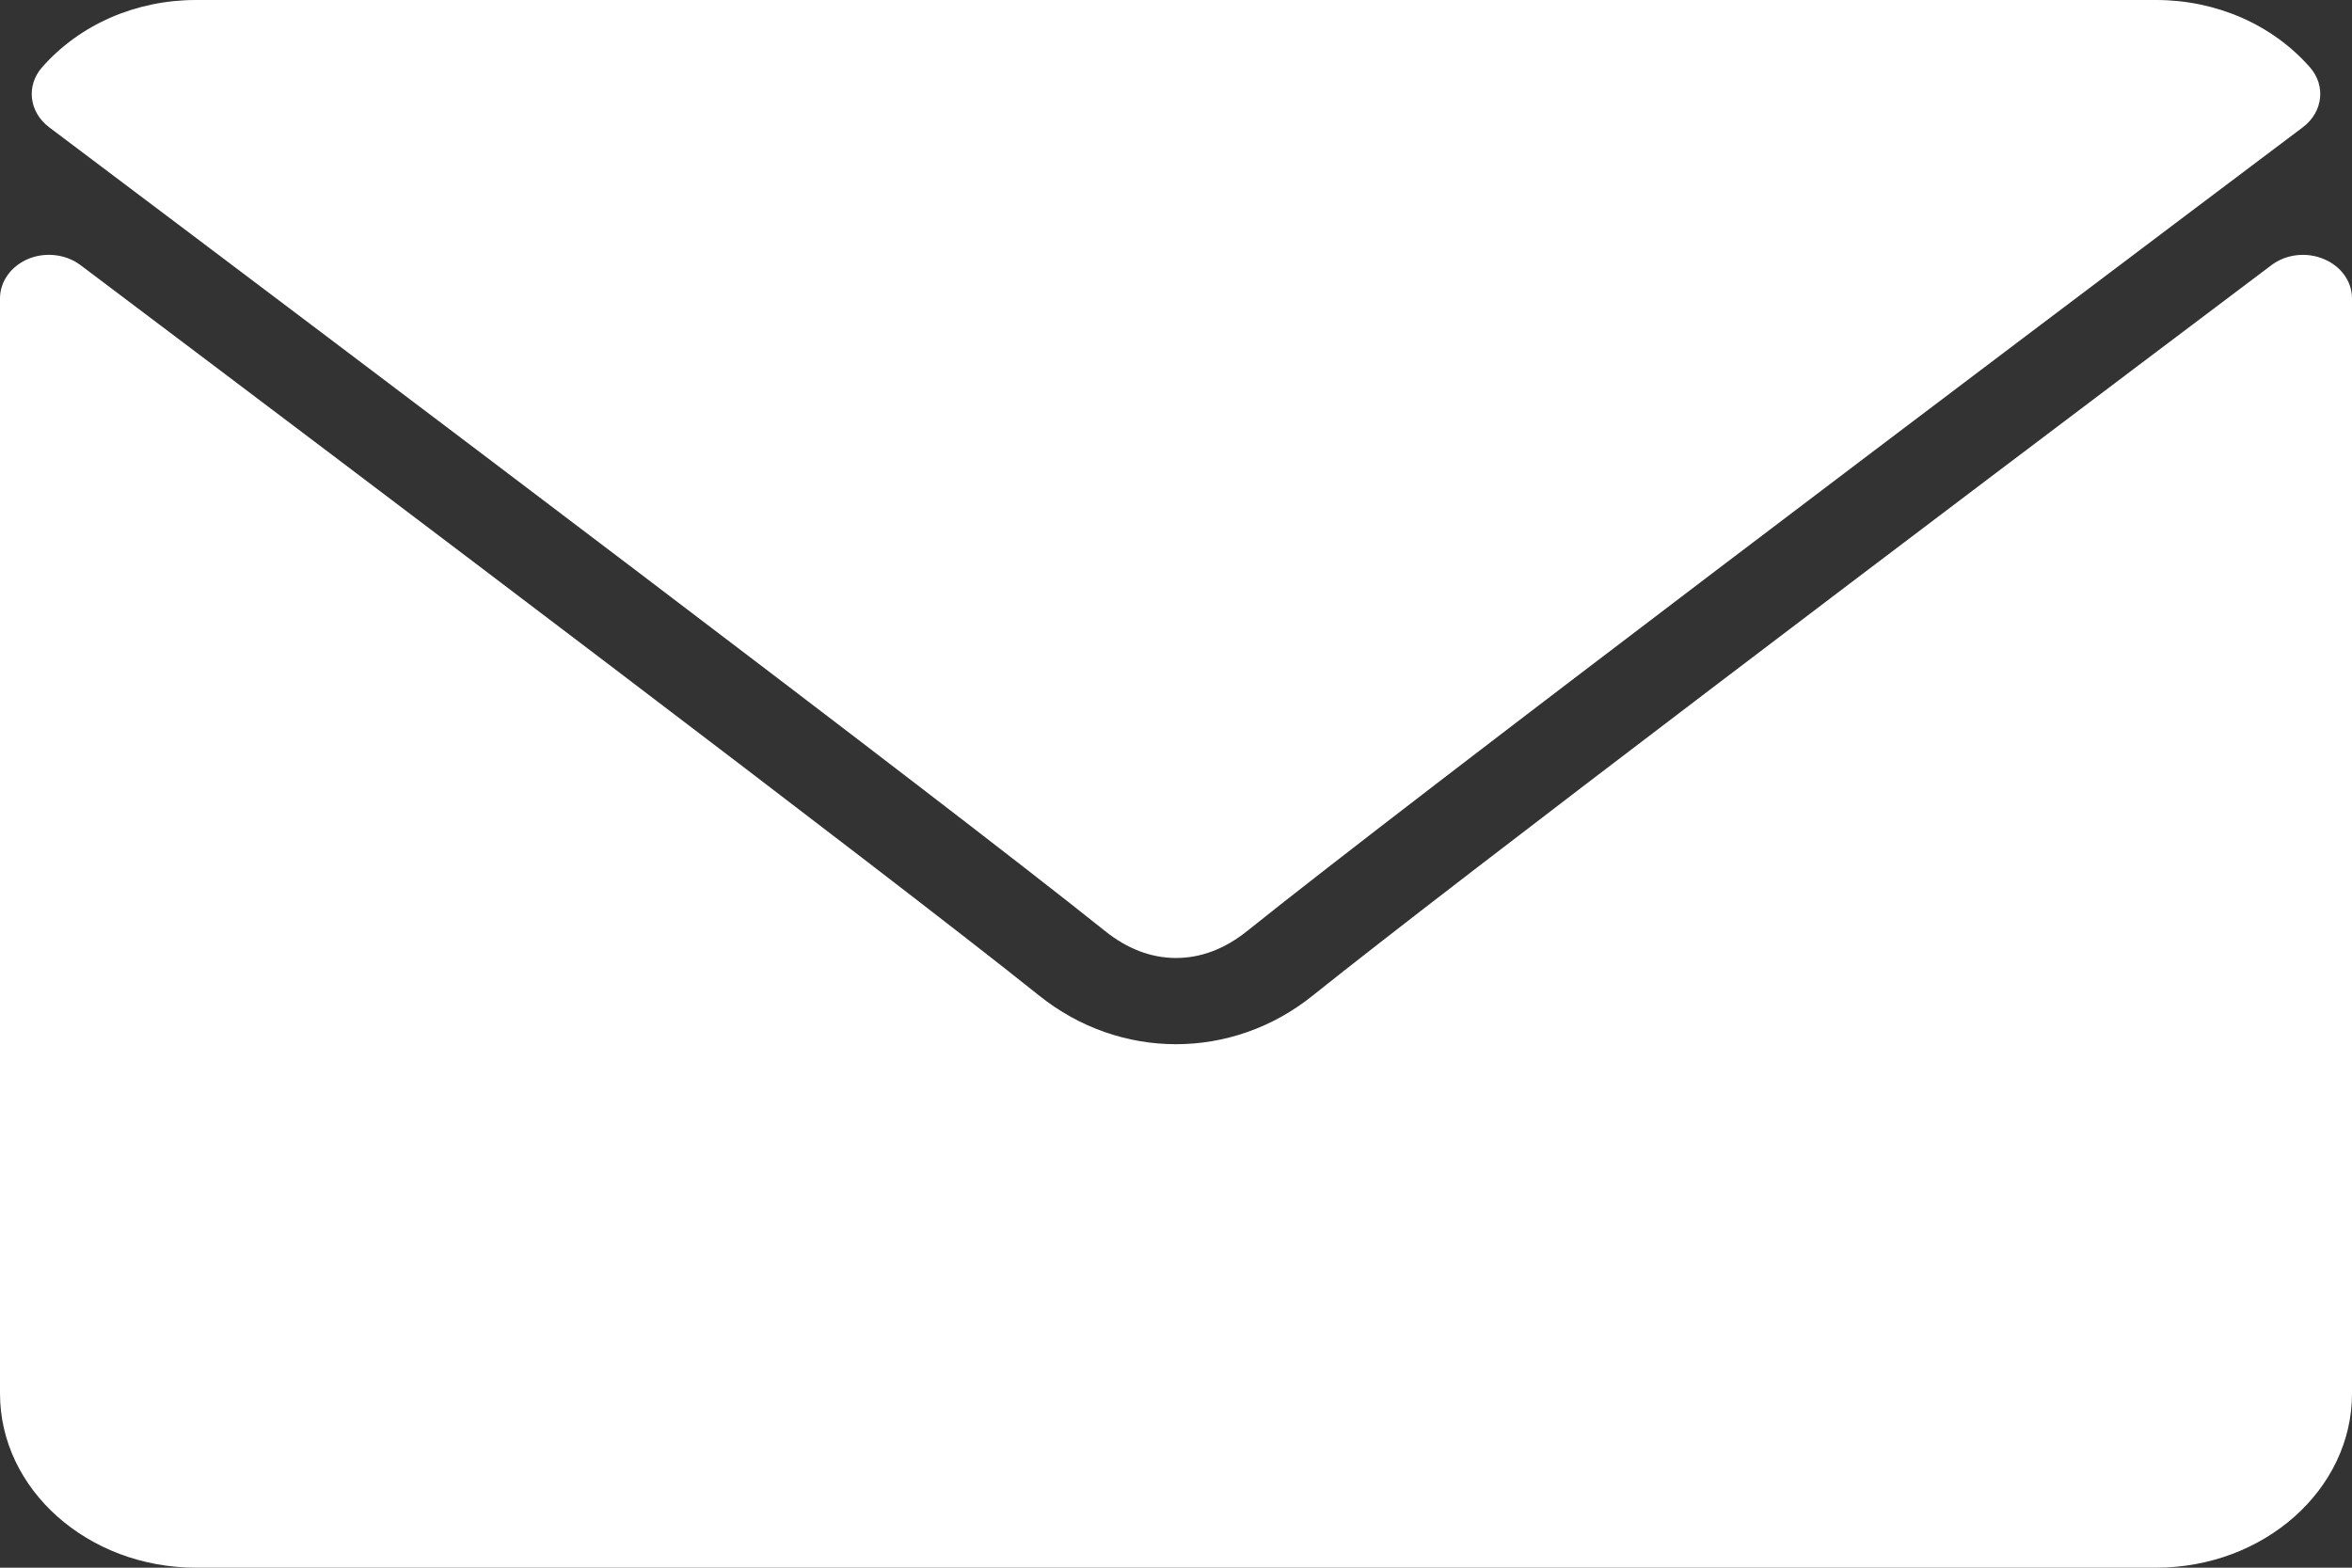 <svg width="18" height="12" viewBox="0 0 18 12" fill="none" xmlns="http://www.w3.org/2000/svg">
<rect x="0" y="0" width="18" height="12" fill="#333333" stroke="none"/>
<path d="M0.376 0.974C2.846 2.833 7.181 6.105 8.455 7.125C8.626 7.263 8.81 7.333 9 7.333C9.19 7.333 9.373 7.264 9.544 7.127C10.819 6.105 15.154 2.833 17.624 0.974C17.778 0.858 17.802 0.655 17.677 0.514C17.389 0.187 16.96 0 16.5 0L1.5 0C1.04 0 0.611 0.187 0.323 0.514C0.198 0.655 0.222 0.858 0.376 0.974Z" fill="white"/>
<path d="M17.782 1.982C17.65 1.927 17.493 1.946 17.383 2.03C14.643 4.094 11.146 6.74 10.046 7.621C9.429 8.117 8.572 8.117 7.953 7.621C6.78 6.682 2.854 3.715 0.617 2.03C0.506 1.946 0.349 1.927 0.218 1.981C0.085 2.036 0 2.154 0 2.284L0 10.667C0 11.402 0.673 12 1.5 12H16.5C17.327 12 18 11.402 18 10.667V2.284C18 2.154 17.915 2.036 17.782 1.982Z" fill="white"/>
</svg>
